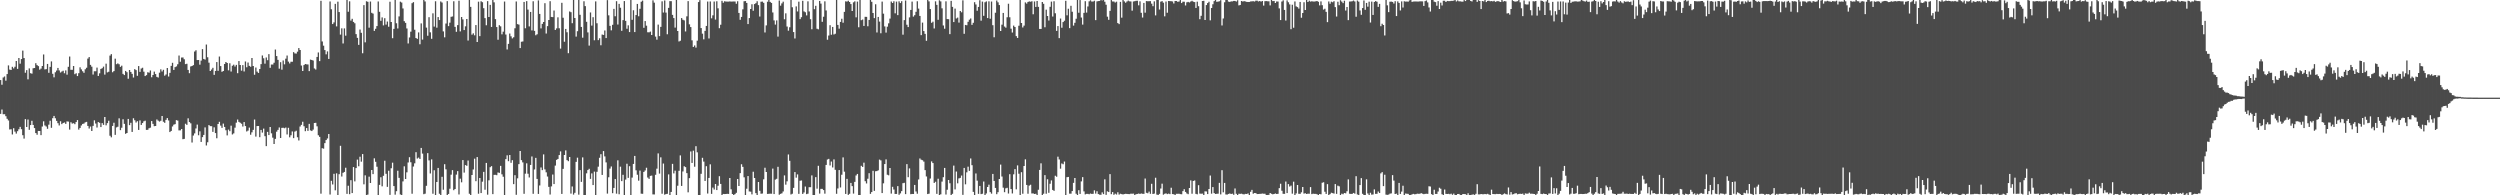 <svg xmlns="http://www.w3.org/2000/svg" width="1920" height="150"><path d="M0 61.501h1v25.934H0zM1 65.090h1v19.035H1zM2 59.507h1v28.243H2zM3 58.731h1v28.960H3zM4 61.977h1v27.263H4zM5 56.879h1v34.374H5zM6 50.250h1v42.279H6zM7 53.432h1v45.993H7zM8 53.766h1v45.505H8zM9 51.298h1v51.979H9zM10 52.508h1v45.938H10zM11 51.244h1v49.837H11zM12 46.866h1v55.716H12zM13 52.894h1v47.866H13zM14 44.544h1v54.707H14zM15 48.896h1v48.541H15zM16 45.344h1v53.905H16zM17 38.837h1v64.979H17zM18 44.605h1v61.865H18zM19 55.884h1v35.629H19zM20 53.837h1v43.684H20zM21 60.921h1v30.896H21zM22 52.510h1v47.184H22zM23 56.207h1v39.830H23zM24 56.553h1v36.237H24zM25 52.425h1v43.505H25zM26 52.212h1v46.138H26zM27 48.542h1v53.659H27zM28 50.018h1v53.439H28zM29 50.781h1v49.778H29zM30 53.516h1v47.076H30zM31 52.703h1v51.073H31zM32 50.677h1v46.519H32zM33 41.825h1v51.379H33zM34 53.282h1v43.069H34zM35 53.084h1v44.105H35zM36 49.081h1v49.813H36zM37 55.922h1v39.819H37zM38 51.357h1v41.375H38zM39 47.136h1v51.025H39zM40 56.672h1v34.130H40zM41 59.398h1v29.639H41zM42 55.500h1v35.322H42zM43 54.166h1v38.660H43zM44 52.178h1v42.440H44zM45 54.084h1v42.289H45zM46 55.728h1v37.392H46zM47 54.947h1v40.406H47zM48 54.341h1v40.097H48zM49 56.274h1v37.792H49zM50 54.085h1v41.029H50zM51 57.355h1v35.858H51zM52 51.304h1v42.073H52zM53 43.441h1v56.071H53zM54 53.621h1v40.282H54zM55 53.612h1v41.309H55zM56 50.665h1v43.932H56zM57 56.969h1v38.431H57zM58 56.289h1v37.476H58zM59 58.416h1v33.819H59zM60 56.210h1v43.302H60zM61 51.688h1v46.568H61zM62 53.274h1v43.089H62zM63 54.724h1v40.471H63zM64 55.925h1v38.933H64zM65 53.192h1v40.746H65zM66 52.018h1v41.601H66zM67 45.015h1v51.700H67zM68 43.820h1v54.874H68zM69 49.817h1v47.377H69zM70 51.197h1v49.428H70zM71 57.266h1v39.397H71zM72 54.718h1v37.721H72zM73 54.740h1v40.158H73zM74 51.901h1v46.058H74zM75 58.325h1v35.443H75zM76 56.303h1v37.997H76zM77 52.921h1v44.673H77zM78 52.369h1v42.204H78zM79 51.125h1v44.769H79zM80 57.318h1v32.541H80zM81 48.894h1v47.366H81zM82 55.623h1v38.954H82zM83 55.085h1v37.654H83zM84 42.712h1v61.509H84zM85 41.554h1v63.939H85zM86 55.491h1v41.210H86zM87 54.602h1v39.653H87zM88 45.056h1v58.532H88zM89 49.318h1v48.501H89zM90 48.684h1v48.655H90zM91 49.351h1v41.524H91zM92 51.362h1v48.605H92zM93 50.430h1v47.686H93zM94 56.731h1v34.865H94zM95 57.663h1v37.482H95zM96 54.457h1v48.299H96zM97 55.437h1v46.728H97zM98 60.485h1v30.864H98zM99 53.767h1v42.356H99zM100 55.240h1v39.076H100zM101 56.754h1v44.594H101zM102 59.531h1v31.280H102zM103 53.105h1v39.249H103zM104 53.887h1v40.239H104zM105 58.194h1v34.896H105zM106 50.717h1v49.047H106zM107 55.186h1v37.298H107zM108 52.638h1v43.302H108zM109 52.039h1v42.491H109zM110 55.029h1v38.143H110zM111 58.427h1v34.227H111zM112 57.698h1v42.065H112zM113 55.506h1v44.170H113zM114 55.819h1v42.704H114zM115 54.115h1v43.939H115zM116 59.323h1v33.666H116zM117 57.586h1v37.554H117zM118 54.992h1v41.947H118zM119 56.867h1v39.879H119zM120 59.041h1v32.724H120zM121 59.519h1v33.130H121zM122 55.825h1v37.573H122zM123 53.229h1v39.545H123zM124 54.863h1v34.246H124zM125 53.624h1v39.875H125zM126 58.127h1v36.187H126zM127 57.185h1v34.895H127zM128 52.218h1v38.443H128zM129 58.772h1v33.740H129zM130 55.939h1v45.472H130zM131 50.605h1v49.936H131zM132 48.235h1v48.866H132zM133 53.711h1v42.038H133zM134 51.552h1v43.778H134zM135 51.004h1v41.271H135zM136 49.364h1v43.254H136zM137 42.657h1v57.470H137zM138 47.421h1v52.678H138zM139 44.209h1v54.847H139zM140 44.119h1v62.780H140zM141 45.512h1v61.158H141zM142 49.234h1v45.814H142zM143 48.925h1v46.979H143zM144 53.688h1v37.216H144zM145 56.208h1v37.540H145zM146 51.054h1v43.649H146zM147 50.684h1v58.775H147zM148 50.012h1v54.103H148zM149 39.595h1v62.876H149zM150 38.593h1v60.062H150zM151 46.154h1v49.527H151zM152 46.062h1v57.838H152zM153 49.684h1v51.169H153zM154 46.559h1v62.460H154zM155 37.733h1v67.599H155zM156 45.277h1v58.356H156zM157 45.785h1v52.058H157zM158 34.183h1v77.539H158zM159 43.998h1v65.278H159zM160 48.131h1v47.908H160zM161 54.548h1v42.316H161zM162 53.427h1v43.500H162zM163 52.066h1v49.230H163zM164 57.517h1v40.275H164zM165 54.480h1v47.729H165zM166 47.689h1v58.505H166zM167 54.353h1v40.902H167zM168 43.411h1v50.122H168zM169 50.718h1v45.750H169zM170 55.144h1v43.075H170zM171 54.531h1v40.405H171zM172 49.129h1v48.363H172zM173 47.616h1v52.424H173zM174 48.374h1v55.598H174zM175 54.032h1v45.486H175zM176 48.599h1v52.180H176zM177 54.952h1v41.541H177zM178 50.502h1v52.785H178zM179 49.682h1v52.753H179zM180 51.082h1v46.983H180zM181 49.829h1v44.375H181zM182 56.220h1v35.596H182zM183 46.915h1v46.699H183zM184 49.920h1v44.345H184zM185 54.292h1v40.741H185zM186 50.033h1v47.127H186zM187 54.872h1v38.879H187zM188 47.226h1v49.580H188zM189 51.680h1v49.290H189zM190 48.016h1v52.287H190zM191 50.582h1v47.423H191zM192 51.241h1v52.238H192zM193 44.564h1v57.083H193zM194 50.701h1v49.042H194zM195 57.405h1v34.389H195zM196 51.878h1v53.056H196zM197 55.006h1v41.792H197zM198 56.033h1v40.726H198zM199 52.995h1v52.353H199zM200 49.270h1v50.524H200zM201 42.578h1v59.275H201zM202 44.744h1v54.030H202zM203 48.903h1v55.695H203zM204 44.115h1v68.139H204zM205 46.237h1v55.017H205zM206 41.555h1v62.152H206zM207 52.073h1v45.451H207zM208 49.565h1v52.851H208zM209 49.544h1v56.191H209zM210 48.171h1v62.435H210zM211 38.032h1v68.597H211zM212 43.055h1v58.050H212zM213 45.997h1v53.761H213zM214 52.713h1v45.192H214zM215 47.780h1v58.214H215zM216 53.508h1v44.689H216zM217 46.416h1v51.691H217zM218 49.415h1v49.084H218zM219 45.047h1v52.912H219zM220 42.667h1v60.596H220zM221 47.310h1v50.844H221zM222 48.728h1v56.748H222zM223 47.396h1v56.504H223zM224 47.423h1v53.555H224zM225 40.038h1v66.030H225zM226 41.014h1v60.041H226zM227 41.150h1v59.239H227zM228 39.665h1v65.753H228zM229 36.922h1v70.952H229zM230 38.411h1v58.755H230zM231 50.341h1v45.577H231zM232 54.526h1v38.975H232zM233 49.963h1v46.989H233zM234 49.164h1v51.598H234zM235 49.390h1v48.986H235zM236 49.485h1v51.000H236zM237 54.609h1v40.543H237zM238 45.793h1v54.366H238zM239 46.055h1v54.607H239zM240 46.469h1v53.049H240zM241 52.572h1v41.880H241zM242 53.419h1v40.917H242zM243 43.702h1v53.324H243zM244 40.307h1v63.564H244zM245 46.932h1v58.188H245zM246 0.597h1v148.131H246zM247 31.848h1v81.976H247zM248 35.082h1v79.105H248zM249 38.448h1v71.483H249zM250 41.719h1v65.844H250zM251 39.494h1v66.858H251zM252 45.268h1v57.648H252zM253 1.147h1v148.280H253zM254 7.132h1v131.715H254zM255 18.496h1v123.199H255zM256 17.201h1v116.255H256zM257 2.955h1v143.216H257zM258 20.253h1v112.854H258zM259 1.260h1v148.729H259zM260 9.289h1v124.516H260zM261 26.579h1v85.397H261zM262 21.760h1v113.817H262zM263 33.360h1v99.340H263zM264 21.801h1v110.220H264zM265 27.393h1v101.422H265zM266 -0.446h1v149.352H266zM267 9.012h1v133.626H267zM268 1.018h1v148.150H268zM269 15.829h1v122.548H269zM270 14.443h1v133.831H270zM271 16.834h1v111.472H271zM272 17.887h1v121.442H272zM273 26.196h1v102.877H273zM274 29.088h1v93.509H274zM275 34.463h1v93.236H275zM276 22.670h1v97.693H276zM277 25.183h1v98.975H277zM278 40.926h1v77.372H278zM279 3.941h1v137.637H279zM280 32.530h1v102.122H280zM281 0.981h1v150.291H281zM282 1.386h1v148.081H282zM283 21.239h1v114.443H283zM284 1.198h1v139.333H284zM285 9.822h1v120.718H285zM286 10.422h1v123.308H286zM287 23.694h1v97.880H287zM288 22.106h1v102.147H288zM289 20.018h1v108.048H289zM290 1.113h1v150.931H290zM291 9.059h1v132.914H291zM292 15.982h1v120.158H292zM293 13.369h1v129.738H293zM294 19.525h1v115.508H294zM295 13.960h1v109.492H295zM296 18.869h1v114.627H296zM297 16.542h1v126.982H297zM298 20.536h1v110.588H298zM299 1.315h1v148.353H299zM300 16.897h1v112.349H300zM301 29.355h1v95.593H301zM302 22.185h1v120.698H302zM303 -0.041h1v149.545H303zM304 17.871h1v128.992H304zM305 21.880h1v109.255H305zM306 12.569h1v124.053H306zM307 1.266h1v148.089H307zM308 1.953h1v148.608H308zM309 6.491h1v132.814H309zM310 16.265h1v111.500H310zM311 17.586h1v119.883H311zM312 21.850h1v110.517H312zM313 33.399h1v91.349H313zM314 28.760h1v91.994H314zM315 24.324h1v100.281H315zM316 2.448h1v146.350H316zM317 1.641h1v126.264H317zM318 22.848h1v102.609H318zM319 29.205h1v87.698H319zM320 29.848h1v91.890H320zM321 24.906h1v96.140H321zM322 34.007h1v88.077H322zM323 17.948h1v95.657H323zM324 30.390h1v87.562H324zM325 -0.243h1v149.385H325zM326 1.142h1v147.574H326zM327 21.187h1v121.513H327zM328 27.455h1v90.141H328zM329 13.218h1v109.986H329zM330 24.812h1v108.422H330zM331 29.785h1v92.635H331zM332 10.249h1v138.514H332zM333 20.451h1v110.310H333zM334 0.953h1v148.831H334zM335 21.273h1v118.496H335zM336 13.094h1v115.854H336zM337 15.401h1v133.396H337zM338 1.137h1v149.733H338zM339 1.954h1v133.850H339zM340 24.115h1v121.582H340zM341 28.655h1v97.450H341zM342 18.071h1v111.976H342zM343 0.849h1v150.140H343zM344 20.061h1v128.899H344zM345 17.386h1v127.577H345zM346 12.910h1v121.230H346zM347 12.644h1v118.004H347zM348 0.990h1v145.080H348zM349 20.639h1v124.511H349zM350 24.442h1v109.656H350zM351 19.305h1v112.115H351zM352 0.558h1v148.790H352zM353 24.095h1v113.106H353zM354 13.040h1v126.972H354zM355 14.893h1v108.047H355zM356 23.116h1v109.453H356zM357 20.217h1v106.555H357zM358 14.599h1v112.753H358zM359 31.126h1v92.159H359zM360 -0.582h1v149.369H360zM361 5.294h1v144.604H361zM362 26.625h1v107.768H362zM363 25.592h1v104.549H363zM364 27.122h1v94.734H364zM365 19.260h1v119.883H365zM366 32.270h1v88.338H366zM367 1.305h1v147.506H367zM368 27.741h1v108.963H368zM369 0.972h1v147.291H369zM370 1.667h1v137.862H370zM371 6.285h1v125.708H371zM372 13.902h1v131.792H372zM373 19.427h1v105.693H373zM374 0.858h1v148.622H374zM375 13.059h1v125.424H375zM376 3.723h1v124.683H376zM377 20.707h1v106.863H377zM378 -0.773h1v149.847H378zM379 1.801h1v132.510H379zM380 14.672h1v119.563H380zM381 20.797h1v113.738H381zM382 30.496h1v101.976H382zM383 19.356h1v113.414H383zM384 20.201h1v107.179H384zM385 26.349h1v107.562H385zM386 24.300h1v111.455H386zM387 1.181h1v149.318H387zM388 26.540h1v95.661H388zM389 37.996h1v81.293H389zM390 33.668h1v90.148H390zM391 25.775h1v93.264H391zM392 27.879h1v97.150H392zM393 29.488h1v93.552H393zM394 28.630h1v112.775H394zM395 21.703h1v112.843H395zM396 1.108h1v148.509H396zM397 18.555h1v118.380H397zM398 18.875h1v107.191H398zM399 36.911h1v79.077H399zM400 32.043h1v90.915H400zM401 31.857h1v92.869H401zM402 1.506h1v147.310H402zM403 21.720h1v111.644H403zM404 0.870h1v124.585H404zM405 7.368h1v126.059H405zM406 20.282h1v116.015H406zM407 9.190h1v117.491H407zM408 23.352h1v96.816H408zM409 0.961h1v147.857H409zM410 23.725h1v106.443H410zM411 27.099h1v94.167H411zM412 26.309h1v111.121H412zM413 0.291h1v148.630H413zM414 10.714h1v131.714H414zM415 21.832h1v106.799H415zM416 18.307h1v112.379H416zM417 16.883h1v101.716H417zM418 2.454h1v127.634H418zM419 25.761h1v106.610H419zM420 20.087h1v115.485H420zM421 15.365h1v128.172H421zM422 0.919h1v148.481H422zM423 12.983h1v130.165H423zM424 13.152h1v120.884H424zM425 8.070h1v133.303H425zM426 22.982h1v104.221H426zM427 21.835h1v100.930H427zM428 13.325h1v108.753H428zM429 21.727h1v97.360H429zM430 37.306h1v78.968H430zM431 2.154h1v146.766H431zM432 13.636h1v116.067H432zM433 32.050h1v86.968H433zM434 22.216h1v93.278H434zM435 24.794h1v98.210H435zM436 40.854h1v82.952H436zM437 8.797h1v111.785H437zM438 9.354h1v139.336H438zM439 17.821h1v125.408H439zM440 -1.120h1v150.595H440zM441 13.834h1v134.233H441zM442 28.109h1v96.208H442zM443 23.978h1v97.130H443zM444 -0.370h1v149.868H444zM445 11.371h1v119.310H445zM446 20.668h1v119.002H446zM447 28.942h1v91.939H447zM448 0.959h1v149.544H448zM449 4.715h1v145.039H449zM450 16.757h1v116.348H450zM451 24.891h1v105.742H451zM452 35.023h1v94.619H452zM453 9.559h1v127.805H453zM454 19.664h1v113.485H454zM455 13.207h1v128.925H455zM456 30.904h1v100.875H456zM457 1.066h1v149.113H457zM458 17.891h1v114.071H458zM459 30.818h1v97.206H459zM460 29.399h1v91.766H460zM461 34.742h1v83.663H461zM462 26.535h1v107.835H462zM463 26.809h1v89.208H463zM464 23.402h1v96.722H464zM465 29.259h1v95.471H465zM466 0.125h1v148.553H466zM467 11.772h1v124.361H467zM468 19.857h1v109.610H468zM469 23.315h1v104.528H469zM470 19.036h1v129.338H470zM471 6.828h1v137.529H471zM472 12.489h1v125.038H472zM473 0.943h1v147.780H473zM474 18.829h1v104.309H474zM475 2.968h1v146.223H475zM476 5.933h1v122.080H476zM477 23.644h1v115.485H477zM478 15.445h1v118.811H478zM479 0.809h1v149.343H479zM480 16.020h1v121.915H480zM481 22.077h1v103.689H481zM482 19.460h1v117.150H482zM483 24.632h1v103.033H483zM484 -0.540h1v150.622H484zM485 15.187h1v121.194H485zM486 7.896h1v118.016H486zM487 24.650h1v95.117H487zM488 11.546h1v119.261H488zM489 3.006h1v131.175H489zM490 12.506h1v126.241H490zM491 6.736h1v124.288H491zM492 1.334h1v147.407H492zM493 0.464h1v148.398H493zM494 21.364h1v110.671H494zM495 16.154h1v114.744H495zM496 19.703h1v109.110H496zM497 24.772h1v111.596H497zM498 24.851h1v112.530H498zM499 24.291h1v110.794H499zM500 26.867h1v107.969H500zM501 0.267h1v149.028H501zM502 2.070h1v147.264H502zM503 28.130h1v106.107H503zM504 30.454h1v99.101H504zM505 18.910h1v98.884H505zM506 27.755h1v105.560H506zM507 20.652h1v100.162H507zM508 1.039h1v147.727H508zM509 9.620h1v115.949H509zM510 0.364h1v149.138H510zM511 9.667h1v139.383H511zM512 26.315h1v122.509H512zM513 6.049h1v127.883H513zM514 0.850h1v148.995H514zM515 0.946h1v146.437H515zM516 11.402h1v114.424H516zM517 13.866h1v119.300H517zM518 21.202h1v109.865H518zM519 -0.434h1v150.447H519zM520 23.803h1v118.849H520zM521 31.855h1v99.337H521zM522 31.287h1v88.072H522zM523 13.880h1v128.929H523zM524 15.162h1v116.528H524zM525 15.685h1v112.004H525zM526 24.163h1v104.209H526zM527 12.540h1v120.408H527zM528 0.869h1v146.837H528zM529 18.684h1v118.133H529zM530 20.774h1v95.534H530zM531 30.990h1v94.151H531zM532 36.036h1v79.658H532zM533 34.934h1v93.120H533zM534 36.559h1v75.739H534zM535 31.248h1v85.764H535zM536 1.576h1v148.339H536zM537 0.104h1v150.247H537zM538 21.580h1v111.899H538zM539 25.859h1v95.336H539zM540 30.183h1v93.948H540zM541 23.715h1v115.229H541zM542 19.922h1v107.736H542zM543 1.172h1v147.480H543zM544 29.565h1v107.078H544zM545 1.100h1v125.091H545zM546 14.081h1v134.833H546zM547 11.760h1v132.334H547zM548 1.178h1v144.361H548zM549 15.074h1v126.239H549zM550 0.982h1v144.974H550zM551 6.414h1v136.253H551zM552 21.678h1v113.654H552zM553 18.981h1v122.260H553zM554 0.599h1v152.989H554zM555 2.092h1v146.870H555zM556 0.967h1v148.057H556zM557 1.187h1v147.812H557zM558 1.228h1v147.607H558zM559 1.235h1v147.685H559zM560 1.062h1v135.647H560zM561 1.250h1v144.180H561zM562 1.153h1v147.847H562zM563 1.150h1v150.543H563zM564 1.186h1v147.914H564zM565 2.883h1v145.174H565zM566 0.967h1v136.494H566zM567 9.955h1v132.900H567zM568 15.201h1v117.788H568zM569 13.016h1v113.136H569zM570 7.171h1v120.980H570zM571 0.947h1v135.233H571zM572 0.814h1v149.221H572zM573 2.273h1v142.687H573zM574 18.467h1v116.761H574zM575 13.880h1v133.165H575zM576 6.892h1v140.329H576zM577 3.294h1v145.984H577zM578 8.248h1v123.648H578zM579 3.112h1v133.607H579zM580 2.465h1v145.856H580zM581 0.984h1v149.542H581zM582 3.920h1v135.850H582zM583 12.693h1v133.835H583zM584 1.329h1v147.461H584zM585 1.226h1v147.425H585zM586 2.153h1v135.598H586zM587 24.932h1v103.866H587zM588 19.520h1v112.600H588zM589 1.337h1v147.579H589zM590 -1.051h1v149.883H590zM591 1.415h1v147.324H591zM592 2.242h1v146.529H592zM593 9.598h1v119.883H593zM594 15.650h1v133.388H594zM595 18.873h1v119.068H595zM596 15.671h1v121.624H596zM597 28.090h1v100.037H597zM598 0.419h1v149.127H598zM599 4.360h1v144.514H599zM600 2.607h1v145.866H600zM601 1.270h1v145.794H601zM602 14.811h1v119.919H602zM603 10.263h1v131.577H603zM604 20.394h1v118.878H604zM605 23.576h1v95.071H605zM606 20.960h1v102.543H606zM607 -1.416h1v150.744H607zM608 5.562h1v143.235H608zM609 24.636h1v119.655H609zM610 29.548h1v102.611H610zM611 4.889h1v131.580H611zM612 8.818h1v125.111H612zM613 1.296h1v147.611H613zM614 14.685h1v124.126H614zM615 13.230h1v125.347H615zM616 0.590h1v148.353H616zM617 8.729h1v139.086H617zM618 9.429h1v133.829H618zM619 11.825h1v137.246H619zM620 1.044h1v147.689H620zM621 8.810h1v134.969H621zM622 14.731h1v129.021H622zM623 22.488h1v112.200H623zM624 -2.514h1v152.684H624zM625 7.055h1v142.997H625zM626 4.458h1v131.559H626zM627 22.060h1v122.826H627zM628 22.515h1v104.806H628zM629 0.708h1v147.972H629zM630 2.764h1v142.262H630zM631 16.764h1v128.283H631zM632 12.866h1v133.093H632zM633 1.006h1v147.732H633zM634 8.026h1v118.649H634zM635 30.498h1v92.015H635zM636 27.304h1v94.695H636zM637 19.375h1v107.724H637zM638 26.656h1v97.412H638zM639 20.690h1v107.909H639zM640 26.463h1v95.945H640zM641 25.929h1v104.497H641zM642 -2.202h1v151.055H642zM643 19.154h1v125.599H643zM644 22.007h1v108.600H644zM645 16.844h1v127.153H645zM646 14.406h1v119.771H646zM647 17.452h1v103.411H647zM648 9.136h1v122.716H648zM649 1.004h1v147.923H649zM650 1.237h1v136.135H650zM651 0.552h1v149.101H651zM652 1.514h1v147.304H652zM653 3.145h1v137.368H653zM654 8.465h1v134.489H654zM655 1.802h1v146.891H655zM656 1.041h1v138.645H656zM657 13.314h1v121.460H657zM658 1.209h1v132.377H658zM659 20.919h1v129.755H659zM660 -1.743h1v153.621H660zM661 15.494h1v111.847H661zM662 14.991h1v113.221H662zM663 19.939h1v104.992H663zM664 12.892h1v126.290H664zM665 12.960h1v127.959H665zM666 20.190h1v117.097H666zM667 15.291h1v117.725H667zM668 -0.244h1v149.131H668zM669 1.368h1v146.147H669zM670 9.991h1v121.195H670zM671 13.942h1v132.651H671zM672 3.265h1v128.247H672zM673 24.940h1v106.428H673zM674 13.006h1v117.829H674zM675 16.609h1v105.989H675zM676 25.564h1v97.604H676zM677 1.235h1v147.045H677zM678 10.483h1v130.334H678zM679 20.262h1v105.748H679zM680 25.034h1v97.369H680zM681 20.473h1v113.725H681zM682 17.920h1v116.749H682zM683 14.278h1v114.723H683zM684 1.164h1v147.521H684zM685 2.317h1v141.133H685zM686 0.949h1v144.606H686zM687 10.229h1v138.723H687zM688 1.247h1v147.702H688zM689 11.604h1v131.340H689zM690 1.034h1v148.597H690zM691 2.375h1v146.131H691zM692 0.916h1v145.883H692zM693 26.610h1v114.097H693zM694 15.450h1v124.950H694zM695 0.420h1v148.684H695zM696 19.019h1v107.014H696zM697 20.769h1v115.345H697zM698 13.369h1v115.953H698zM699 7.616h1v141.530H699zM700 1.246h1v147.694H700zM701 12.728h1v136.259H701zM702 11.658h1v130.363H702zM703 9.045h1v137.984H703zM704 0.988h1v147.790H704zM705 6.620h1v131.198H705zM706 12.255h1v109.465H706zM707 26.997h1v95.660H707zM708 17.356h1v105.703H708zM709 23.836h1v100.275H709zM710 25.999h1v104.644H710zM711 31.317h1v104.194H711zM712 -2.434h1v151.499H712zM713 1.067h1v147.674H713zM714 6.938h1v130.178H714zM715 17.527h1v106.412H715zM716 16.627h1v108.631H716zM717 21.850h1v118.664H717zM718 1.041h1v138.526H718zM719 3.718h1v145.154H719zM720 15.198h1v122.062H720zM721 0.242h1v149.940H721zM722 1.056h1v148.179H722zM723 6.424h1v133.062H723zM724 19.557h1v116.549H724zM725 22.083h1v106.892H725zM726 1.030h1v148.356H726zM727 14.666h1v131.051H727zM728 14.751h1v123.513H728zM729 26.201h1v114.539H729zM730 0.652h1v150.809H730zM731 5.264h1v143.568H731zM732 16.930h1v110.249H732zM733 6.594h1v138.871H733zM734 14.191h1v117.552H734zM735 13.513h1v127.294H735zM736 17.375h1v119.636H736zM737 8.460h1v128.142H737zM738 9.466h1v125.360H738zM739 0.247h1v149.388H739zM740 25.967h1v103.011H740zM741 19.151h1v122.418H741zM742 19.381h1v112.976H742zM743 16.757h1v111.262H743zM744 15.105h1v116.131H744zM745 14.190h1v107.496H745zM746 19.123h1v107.742H746zM747 17.493h1v129.858H747zM748 1.689h1v149.346H748zM749 3.425h1v129.785H749zM750 8.265h1v130.463H750zM751 5.342h1v143.545H751zM752 0.222h1v142.588H752zM753 15.865h1v133.249H753zM754 1.251h1v147.516H754zM755 12.126h1v127.287H755zM756 1.725h1v149.439H756zM757 1.090h1v147.467H757zM758 13.900h1v129.722H758zM759 1.008h1v140.818H759zM760 14.391h1v133.153H760zM761 1.164h1v147.591H761zM762 19.337h1v114.220H762zM763 28.614h1v110.354H763zM764 9.788h1v134.550H764zM765 0.396h1v148.761H765zM766 1.777h1v145.827H766zM767 3.898h1v133.560H767zM768 23.827h1v102.570H768zM769 18.948h1v116.610H769zM770 9.921h1v134.201H770zM771 20.396h1v127.228H771zM772 21.265h1v123.385H772zM773 13.275h1v130.938H773zM774 2.865h1v145.795H774zM775 13.235h1v120.543H775zM776 22.034h1v123.180H776zM777 24.982h1v123.608H777zM778 19.671h1v114.194H778zM779 20.717h1v109.201H779zM780 27.758h1v117.641H780zM781 29.140h1v97.881H781zM782 19.779h1v113.662H782zM783 -3.433h1v153.890H783zM784 17.668h1v114.576H784zM785 21.100h1v127.674H785zM786 19.683h1v107.800H786zM787 1.861h1v120.524H787zM788 2.775h1v139.258H788zM789 1.468h1v147.327H789zM790 1.065h1v141.487H790zM791 1.309h1v140.545H791zM792 0.962h1v147.619H792zM793 10.980h1v137.526H793zM794 1.132h1v147.862H794zM795 5.308h1v143.490H795zM796 0.743h1v149.074H796zM797 5.295h1v140.427H797zM798 22.236h1v108.271H798zM799 22.202h1v103.230H799zM800 1.539h1v148.817H800zM801 2.934h1v145.838H801zM802 20.937h1v113.566H802zM803 7.406h1v141.367H803zM804 12.284h1v125.369H804zM805 15.770h1v132.287H805zM806 5.228h1v135.901H806zM807 1.237h1v137.294H807zM808 12.716h1v133.156H808zM809 0.958h1v145.628H809zM810 10.213h1v124.745H810zM811 23.720h1v111.995H811zM812 20.016h1v100.313H812zM813 29.276h1v93.189H813zM814 14.251h1v115.306H814zM815 21.281h1v104.238H815zM816 16.966h1v109.194H816zM817 15.901h1v108.159H817zM818 0.614h1v149.594H818zM819 11.769h1v124.343H819zM820 6.697h1v129.203H820zM821 21.630h1v127.086H821zM822 4.440h1v144.296H822zM823 9.020h1v137.743H823zM824 19.661h1v120.801H824zM825 17.486h1v119.202H825zM826 14.396h1v134.407H826zM827 -1.447h1v151.323H827zM828 9.759h1v136.339H828zM829 0.052h1v148.901H829zM830 13.479h1v125.810H830zM831 18.905h1v117.140H831zM832 9.886h1v137.111H832zM833 0.926h1v148.353H833zM834 9.701h1v139.192H834zM835 4.946h1v143.945H835zM836 1.006h1v148.183H836zM837 0.280h1v148.338H837zM838 1.161h1v147.805H838zM839 1.193h1v147.664H839zM840 0.578h1v145.594H840zM841 15.471h1v133.210H841zM842 1.074h1v145.836H842zM843 0.812h1v148.210H843zM844 0.712h1v148.791H844zM845 -0.040h1v149.635H845zM846 0.305h1v147.445H846zM847 -0.019h1v149.127H847zM848 1.354h1v136.397H848zM849 3.640h1v146.024H849zM850 12.809h1v134.127H850zM851 15.230h1v132.272H851zM852 8.321h1v125.409H852zM853 0.033h1v149.108H853zM854 1.133h1v146.364H854zM855 1.203h1v148.409H855zM856 1.928h1v146.815H856zM857 1.268h1v148.144H857zM858 17.690h1v129.992H858zM859 18.554h1v130.888H859zM860 1.458h1v147.350H860zM861 13.552h1v135.526H861zM862 -0.020h1v149.379H862zM863 1.058h1v147.994H863zM864 2.076h1v146.781H864zM865 1.176h1v147.773H865zM866 0.458h1v148.590H866zM867 1.024h1v148.079H867zM868 1.145h1v147.569H868zM869 8.177h1v140.627H869zM870 1.112h1v147.584H870zM871 0.919h1v150.450H871zM872 0.635h1v148.521H872zM873 0.579h1v148.347H873zM874 4.080h1v144.568H874zM875 1.023h1v147.928H875zM876 9.815h1v138.788H876zM877 13.480h1v135.376H877zM878 2.243h1v146.630H878zM879 9.746h1v127.365H879zM880 0.804h1v147.254H880zM881 0.973h1v147.458H881zM882 0.937h1v146.211H882zM883 0.851h1v147.973H883zM884 2.809h1v138.327H884zM885 4.780h1v144.215H885zM886 1.001h1v147.680H886zM887 11.818h1v124.686H887zM888 -0.120h1v149.572H888zM889 -1.927h1v153.289H889zM890 7.297h1v141.579H890zM891 1.298h1v143.504H891zM892 0.854h1v140.223H892zM893 2.074h1v147.411H893zM894 12.528h1v136.292H894zM895 1.183h1v147.276H895zM896 9.788h1v139.291H896zM897 0.747h1v147.948H897zM898 0.870h1v148.211H898zM899 0.945h1v143.254H899zM900 1.142h1v147.886H900zM901 2.666h1v146.552H901zM902 0.756h1v151.316H902zM903 0.771h1v148.053H903zM904 1.406h1v147.415H904zM905 1.171h1v147.627H905zM906 0.037h1v149.056H906zM907 2.351h1v146.852H907zM908 1.276h1v145.509H908zM909 1.330h1v143.959H909zM910 4.219h1v143.177H910zM911 1.803h1v146.768H911zM912 1.449h1v147.715H912zM913 1.889h1v142.479H913zM914 1.193h1v137.370H914zM915 0.596h1v148.190H915zM916 1.339h1v137.612H916zM917 1.611h1v136.967H917zM918 6.081h1v142.800H918zM919 1.275h1v147.947H919zM920 4.755h1v137.462H920zM921 14.737h1v133.972H921zM922 12.146h1v136.627H922zM923 0.773h1v147.889H923zM924 0.592h1v150.736H924zM925 15.336h1v131.607H925zM926 3.900h1v143.155H926zM927 2.341h1v146.707H927zM928 1.330h1v143.825H928zM929 15.592h1v119.224H929zM930 6.119h1v142.633H930zM931 3.266h1v140.418H931zM932 0.866h1v147.423H932zM933 -1.543h1v150.514H933zM934 1.358h1v147.474H934zM935 1.209h1v147.549H935zM936 0.948h1v139.489H936zM937 0.139h1v149.166H937zM938 19.561h1v111.132H938zM939 14.198h1v133.488H939zM940 1.736h1v138.769H940zM941 -2.436h1v151.761H941zM942 -0.556h1v150.010H942zM943 1.235h1v147.711H943zM944 1.462h1v147.143H944zM945 1.081h1v147.896H945zM946 1.092h1v147.640H946zM947 0.740h1v148.852H947zM948 0.720h1v144.024H948zM949 1.198h1v147.634H949zM950 0.189h1v150.036H950zM951 4.150h1v144.647H951zM952 3.812h1v145.090H952zM953 0.783h1v147.949H953zM954 1.155h1v147.993H954zM955 0.883h1v148.437H955zM956 1.120h1v147.795H956zM957 1.415h1v147.576H957zM958 1.535h1v146.983H958zM959 1.483h1v148.950H959zM960 1.134h1v146.165H960zM961 1.018h1v144.821H961zM962 0.937h1v147.862H962zM963 1.155h1v147.080H963zM964 0.509h1v147.812H964zM965 0.513h1v148.528H965zM966 1.142h1v147.853H966zM967 0.774h1v148.126H967zM968 1.232h1v147.625H968zM969 0.791h1v147.825H969zM970 4.300h1v144.492H970zM971 0.923h1v147.844H971zM972 0.821h1v149.297H972zM973 0.990h1v149.715H973zM974 0.998h1v148.674H974zM975 4.166h1v144.080H975zM976 -0.970h1v149.830H976zM977 0.858h1v148.371H977zM978 0.721h1v148.268H978zM979 2.285h1v146.287H979zM980 1.119h1v147.889H980zM981 1.180h1v147.651H981zM982 6.472h1v138.023H982zM983 15.434h1v125.680H983zM984 1.187h1v145.282H984zM985 0.232h1v148.607H985zM986 7.636h1v141.240H986zM987 15.761h1v123.633H987zM988 0.293h1v147.971H988zM989 1.727h1v139.661H989zM990 3.402h1v139.871H990zM991 22.410h1v120.117H991zM992 3.622h1v145.123H992zM993 21.289h1v118.214H993zM994 1.124h1v149.364H994zM995 4.914h1v143.628H995zM996 5.490h1v136.573H996zM997 6.618h1v142.240H997zM998 1.505h1v147.372H998zM999 13.620h1v134.073H999zM1000 9.973h1v133.656H1000zM1001 1.727h1v146.937H1001zM1002 7.657h1v140.758H1002zM1003 -0.390h1v149.376H1003zM1004 1.512h1v147.210H1004zM1005 0.502h1v148.308H1005zM1006 1.228h1v142.465H1006zM1007 0.979h1v148.109H1007zM1008 1.171h1v147.584H1008zM1009 1.153h1v147.719H1009zM1010 1.035h1v147.841H1010zM1011 0.756h1v148.459H1011zM1012 1.359h1v150.565H1012zM1013 4.125h1v144.868H1013zM1014 1.090h1v148.133H1014zM1015 3.981h1v136.363H1015zM1016 7.393h1v132.609H1016zM1017 6.696h1v140.560H1017zM1018 9.092h1v139.831H1018zM1019 16.973h1v124.449H1019zM1020 1.136h1v148.702H1020zM1021 2.848h1v146.258H1021zM1022 1.293h1v146.713H1022zM1023 1.763h1v146.575H1023zM1024 0.928h1v147.749H1024zM1025 5.497h1v135.861H1025zM1026 12.723h1v136.155H1026zM1027 1.321h1v141.297H1027zM1028 3.974h1v139.122H1028zM1029 0.222h1v150.061H1029zM1030 1.251h1v147.496H1030zM1031 2.415h1v146.770H1031zM1032 0.560h1v147.649H1032zM1033 8.076h1v140.404H1033zM1034 5.382h1v141.487H1034zM1035 15.473h1v122.329H1035zM1036 1.186h1v147.626H1036zM1037 1.103h1v147.833H1037zM1038 0.981h1v147.919H1038zM1039 0.421h1v147.743H1039zM1040 1.135h1v147.617H1040zM1041 12.849h1v122.490H1041zM1042 0.407h1v148.917H1042zM1043 1.305h1v148.513H1043zM1044 8.026h1v134.084H1044zM1045 11.366h1v125.420H1045zM1046 6.216h1v142.636H1046zM1047 0.382h1v150.803H1047zM1048 7.516h1v142.406H1048zM1049 2.228h1v135.477H1049zM1050 5.144h1v143.458H1050zM1051 1.263h1v149.408H1051zM1052 17.314h1v130.688H1052zM1053 1.235h1v148.269H1053zM1054 11.448h1v137.879H1054zM1055 1.505h1v143.951H1055zM1056 0.796h1v148.094H1056zM1057 1.324h1v147.498H1057zM1058 5.250h1v141.855H1058zM1059 2.978h1v145.268H1059zM1060 20.141h1v113.051H1060zM1061 18.251h1v113.955H1061zM1062 19.201h1v123.725H1062zM1063 27.233h1v106.942H1063zM1064 -0.547h1v150.030H1064zM1065 4.107h1v145.538H1065zM1066 9.307h1v140.138H1066zM1067 1.357h1v147.394H1067zM1068 1.232h1v147.303H1068zM1069 1.460h1v133.041H1069zM1070 2.722h1v135.982H1070zM1071 0.914h1v148.100H1071zM1072 12.360h1v136.326H1072zM1073 1.056h1v149.964H1073zM1074 2.240h1v138.273H1074zM1075 8.040h1v140.888H1075zM1076 1.096h1v146.044H1076zM1077 5.764h1v136.892H1077zM1078 0.993h1v149.296H1078zM1079 1.252h1v147.375H1079zM1080 1.165h1v147.622H1080zM1081 1.266h1v147.609H1081zM1082 0.301h1v150.266H1082zM1083 -0.977h1v150.707H1083zM1084 1.427h1v147.809H1084zM1085 1.167h1v147.703H1085zM1086 1.130h1v148.129H1086zM1087 1.133h1v147.948H1087zM1088 1.173h1v147.562H1088zM1089 1.200h1v147.621H1089zM1090 1.002h1v147.799H1090zM1091 1.025h1v147.279H1091zM1092 1.073h1v147.735H1092zM1093 4.563h1v144.600H1093zM1094 0.869h1v148.013H1094zM1095 0.337h1v148.465H1095zM1096 1.838h1v147.031H1096zM1097 5.723h1v137.325H1097zM1098 8.868h1v134.392H1098zM1099 -1.881h1v150.980H1099zM1100 -1.991h1v152.109H1100zM1101 1.278h1v144.443H1101zM1102 1.649h1v147.301H1102zM1103 4.395h1v144.560H1103zM1104 0.864h1v146.215H1104zM1105 6.924h1v137.233H1105zM1106 2.038h1v142.914H1106zM1107 4.178h1v145.042H1107zM1108 0.587h1v149.959H1108zM1109 0.550h1v144.989H1109zM1110 1.518h1v147.357H1110zM1111 0.733h1v148.277H1111zM1112 0.885h1v147.960H1112zM1113 0.862h1v148.355H1113zM1114 0.651h1v148.104H1114zM1115 0.663h1v148.934H1115zM1116 0.450h1v148.260H1116zM1117 -0.451h1v150.880H1117zM1118 1.113h1v149.132H1118zM1119 0.336h1v148.651H1119zM1120 1.035h1v147.907H1120zM1121 1.023h1v148.690H1121zM1122 1.244h1v149.337H1122zM1123 1.300h1v147.708H1123zM1124 0.031h1v149.017H1124zM1125 0.808h1v148.356H1125zM1126 -0.066h1v149.870H1126zM1127 -0.390h1v148.795H1127zM1128 -0.228h1v151.772H1128zM1129 0.696h1v149.387H1129zM1130 1.131h1v148.354H1130zM1131 -0.374h1v149.652H1131zM1132 -0.682h1v150.380H1132zM1133 -0.132h1v148.994H1133zM1134 1.458h1v139.999H1134zM1135 0.167h1v149.125H1135zM1136 0.754h1v148.556H1136zM1137 6.962h1v142.020H1137zM1138 0.777h1v148.408H1138zM1139 1.075h1v148.100H1139zM1140 0.014h1v148.952H1140zM1141 1.612h1v147.585H1141zM1142 0.708h1v148.106H1142zM1143 0.568h1v148.799H1143zM1144 0.988h1v149.325H1144zM1145 0.819h1v144.869H1145zM1146 1.083h1v147.905H1146zM1147 0.623h1v148.493H1147zM1148 1.438h1v147.715H1148zM1149 1.035h1v147.860H1149zM1150 0.843h1v148.203H1150zM1151 1.213h1v147.729H1151zM1152 1.545h1v147.488H1152zM1153 -1.264h1v151.137H1153zM1154 1.226h1v147.932H1154zM1155 0.814h1v147.726H1155zM1156 1.057h1v148.052H1156zM1157 10.334h1v139.002H1157zM1158 10.076h1v133.881H1158zM1159 11.197h1v138.289H1159zM1160 6.926h1v140.606H1160zM1161 0.167h1v149.188H1161zM1162 0.823h1v148.267H1162zM1163 1.271h1v147.264H1163zM1164 1.127h1v147.266H1164zM1165 0.944h1v148.290H1165zM1166 -0.215h1v149.168H1166zM1167 1.791h1v146.988H1167zM1168 6.339h1v142.589H1168zM1169 12.379h1v136.302H1169zM1170 0.373h1v151.458H1170zM1171 3.290h1v145.237H1171zM1172 3.508h1v145.213H1172zM1173 3.439h1v145.286H1173zM1174 1.075h1v146.875H1174zM1175 7.811h1v140.966H1175zM1176 11.836h1v136.888H1176zM1177 0.945h1v147.948H1177zM1178 1.149h1v147.862H1178zM1179 0.749h1v149.007H1179zM1180 11.978h1v136.804H1180zM1181 5.225h1v141.484H1181zM1182 8.035h1v119.831H1182zM1183 0.393h1v148.508H1183zM1184 0.696h1v148.387H1184zM1185 1.338h1v147.318H1185zM1186 11.504h1v137.473H1186zM1187 1.130h1v147.908H1187zM1188 -2.035h1v152.385H1188zM1189 2.167h1v146.451H1189zM1190 7.979h1v140.548H1190zM1191 11.842h1v124.377H1191zM1192 1.410h1v147.555H1192zM1193 16.433h1v128.042H1193zM1194 8.593h1v139.982H1194zM1195 11.168h1v133.440H1195zM1196 1.156h1v149.152H1196zM1197 7.573h1v141.155H1197zM1198 1.142h1v145.467H1198zM1199 16.993h1v121.717H1199zM1200 1.100h1v130.146H1200zM1201 10.934h1v116.487H1201zM1202 2.006h1v132.946H1202zM1203 11.207h1v132.387H1203zM1204 1.961h1v138.642H1204zM1205 -1.408h1v150.780H1205zM1206 2.263h1v146.455H1206zM1207 1.326h1v142.997H1207zM1208 1.221h1v147.620H1208zM1209 1.010h1v147.843H1209zM1210 1.043h1v147.323H1210zM1211 1.219h1v141.362H1211zM1212 1.190h1v147.948H1212zM1213 1.039h1v147.895H1213zM1214 -0.402h1v149.348H1214zM1215 0.410h1v148.637H1215zM1216 0.902h1v148.090H1216zM1217 1.229h1v147.571H1217zM1218 0.467h1v148.358H1218zM1219 1.447h1v146.900H1219zM1220 1.256h1v146.372H1220zM1221 9.326h1v134.258H1221zM1222 1.240h1v147.465H1222zM1223 0.941h1v150.013H1223zM1224 -0.105h1v148.898H1224zM1225 0.763h1v146.806H1225zM1226 10.958h1v124.998H1226zM1227 1.323h1v147.237H1227zM1228 5.337h1v143.560H1228zM1229 0.945h1v143.547H1229zM1230 2.624h1v146.316H1230zM1231 1.556h1v146.964H1231zM1232 -1.597h1v151.892H1232zM1233 3.933h1v138.563H1233zM1234 7.584h1v136.251H1234zM1235 0.939h1v145.374H1235zM1236 5.123h1v138.386H1236zM1237 4.726h1v141.066H1237zM1238 1.230h1v147.364H1238zM1239 0.983h1v147.880H1239zM1240 1.123h1v147.859H1240zM1241 -1.089h1v151.770H1241zM1242 1.193h1v147.689H1242zM1243 1.975h1v146.877H1243zM1244 0.849h1v147.945H1244zM1245 1.918h1v146.709H1245zM1246 2.568h1v144.748H1246zM1247 0.986h1v147.787H1247zM1248 1.367h1v147.444H1248zM1249 1.234h1v147.476H1249zM1250 1.124h1v147.860H1250zM1251 1.590h1v147.142H1251zM1252 1.215h1v147.749H1252zM1253 3.961h1v144.966H1253zM1254 0.145h1v148.822H1254zM1255 14.479h1v133.589H1255zM1256 4.948h1v143.920H1256zM1257 11.996h1v128.448H1257zM1258 -0.358h1v153.564H1258zM1259 3.470h1v145.480H1259zM1260 4.963h1v141.347H1260zM1261 13.873h1v121.068H1261zM1262 11.156h1v126.624H1262zM1263 7.406h1v133.719H1263zM1264 9.332h1v131.504H1264zM1265 5.911h1v142.576H1265zM1266 1.277h1v142.455H1266zM1267 0.482h1v148.954H1267zM1268 10.101h1v136.176H1268zM1269 0.931h1v147.567H1269zM1270 1.111h1v147.165H1270zM1271 9.437h1v139.401H1271zM1272 4.984h1v144.179H1272zM1273 7.278h1v141.605H1273zM1274 8.497h1v125.783H1274zM1275 0.767h1v148.001H1275zM1276 1.100h1v147.964H1276zM1277 1.109h1v135.545H1277zM1278 11.954h1v137.100H1278zM1279 8.904h1v139.870H1279zM1280 0.937h1v148.180H1280zM1281 1.033h1v148.174H1281zM1282 1.066h1v148.215H1282zM1283 1.320h1v147.647H1283zM1284 -0.469h1v149.284H1284zM1285 0.387h1v149.539H1285zM1286 1.403h1v147.463H1286zM1287 7.983h1v140.787H1287zM1288 2.028h1v146.544H1288zM1289 1.256h1v148.664H1289zM1290 1.622h1v143.473H1290zM1291 9.958h1v135.466H1291zM1292 6.039h1v143.114H1292zM1293 0.508h1v151.936H1293zM1294 -0.964h1v149.714H1294zM1295 1.108h1v147.880H1295zM1296 0.484h1v148.948H1296zM1297 4.348h1v144.581H1297zM1298 3.031h1v142.757H1298zM1299 7.846h1v139.446H1299zM1300 7.068h1v142.105H1300zM1301 0.824h1v147.689H1301zM1302 0.966h1v149.629H1302zM1303 1.093h1v147.677H1303zM1304 1.021h1v148.435H1304zM1305 1.045h1v147.751H1305zM1306 0.769h1v147.429H1306zM1307 0.744h1v148.065H1307zM1308 1.798h1v147.031H1308zM1309 4.871h1v140.336H1309zM1310 12.497h1v121.462H1310zM1311 0.448h1v148.642H1311zM1312 10.821h1v135.911H1312zM1313 0.982h1v141.039H1313zM1314 0.826h1v148.535H1314zM1315 1.341h1v144.610H1315zM1316 8.090h1v128.003H1316zM1317 1.179h1v147.544H1317zM1318 5.048h1v143.973H1318zM1319 0.782h1v140.615H1319zM1320 0.942h1v148.416H1320zM1321 5.349h1v143.201H1321zM1322 1.226h1v147.467H1322zM1323 1.273h1v147.552H1323zM1324 0.612h1v148.751H1324zM1325 9.499h1v139.300H1325zM1326 7.252h1v128.130H1326zM1327 11.681h1v127.148H1327zM1328 -0.609h1v150.394H1328zM1329 0.226h1v149.965H1329zM1330 13.005h1v126.785H1330zM1331 1.259h1v147.547H1331zM1332 1.187h1v138.243H1332zM1333 1.378h1v147.996H1333zM1334 0.757h1v146.973H1334zM1335 0.425h1v147.840H1335zM1336 3.295h1v145.730H1336zM1337 1.136h1v148.791H1337zM1338 1.030h1v148.688H1338zM1339 2.797h1v145.293H1339zM1340 1.071h1v147.432H1340zM1341 1.773h1v144.264H1341zM1342 0.353h1v148.262H1342zM1343 1.449h1v139.844H1343zM1344 1.211h1v147.581H1344zM1345 5.953h1v143.156H1345zM1346 -0.119h1v149.906H1346zM1347 -1.069h1v145.186H1347zM1348 0.786h1v148.433H1348zM1349 1.612h1v141.692H1349zM1350 0.995h1v140.816H1350zM1351 1.422h1v147.618H1351zM1352 9.734h1v139.034H1352zM1353 1.037h1v147.811H1353zM1354 0.815h1v148.121H1354zM1355 0.816h1v150.756H1355zM1356 0.798h1v148.151H1356zM1357 0.885h1v148.239H1357zM1358 0.752h1v148.299H1358zM1359 0.557h1v149.412H1359zM1360 0.743h1v148.360H1360zM1361 1.226h1v147.306H1361zM1362 4.451h1v139.959H1362zM1363 1.188h1v148.455H1363zM1364 -0.239h1v149.104H1364zM1365 1.518h1v147.890H1365zM1366 0.930h1v147.919H1366zM1367 9.417h1v139.411H1367zM1368 1.130h1v147.877H1368zM1369 1.684h1v147.219H1369zM1370 1.063h1v147.529H1370zM1371 5.784h1v142.745H1371zM1372 1.225h1v148.003H1372zM1373 0.646h1v148.476H1373zM1374 1.970h1v147.041H1374zM1375 8.949h1v140.068H1375zM1376 0.878h1v147.965H1376zM1377 1.147h1v147.659H1377zM1378 0.889h1v148.311H1378zM1379 1.308h1v147.522H1379zM1380 9.399h1v139.170H1380zM1381 -1.263h1v153.510H1381zM1382 1.205h1v148.213H1382zM1383 4.676h1v139.324H1383zM1384 1.005h1v147.844H1384zM1385 1.023h1v144.192H1385zM1386 1.225h1v147.840H1386zM1387 1.971h1v146.826H1387zM1388 1.121h1v147.513H1388zM1389 0.941h1v148.154H1389zM1390 1.085h1v147.732H1390zM1391 1.997h1v147.249H1391zM1392 0.837h1v148.460H1392zM1393 1.176h1v147.198H1393zM1394 1.424h1v147.891H1394zM1395 1.030h1v148.069H1395zM1396 -0.048h1v148.425H1396zM1397 6.350h1v137.623H1397zM1398 0.430h1v147.929H1398zM1399 -0.921h1v150.827H1399zM1400 2.761h1v145.934H1400zM1401 1.035h1v147.822H1401zM1402 1.091h1v147.671H1402zM1403 0.613h1v148.316H1403zM1404 1.021h1v147.829H1404zM1405 1.161h1v147.694H1405zM1406 1.415h1v147.365H1406zM1407 0.816h1v147.971H1407zM1408 0.998h1v147.974H1408zM1409 1.076h1v147.421H1409zM1410 0.538h1v148.512H1410zM1411 3.418h1v145.588H1411zM1412 1.184h1v147.779H1412zM1413 1.288h1v147.577H1413zM1414 1.127h1v146.276H1414zM1415 1.351h1v127.290H1415zM1416 0.029h1v151.833H1416zM1417 1.015h1v145.785H1417zM1418 4.079h1v142.174H1418zM1419 8.909h1v139.864H1419zM1420 5.764h1v126.568H1420zM1421 0.699h1v144.110H1421zM1422 1.264h1v139.107H1422zM1423 1.133h1v148.393H1423zM1424 1.189h1v148.076H1424zM1425 -0.309h1v149.193H1425zM1426 0.929h1v148.266H1426zM1427 1.003h1v148.259H1427zM1428 2.166h1v146.646H1428zM1429 1.132h1v147.512H1429zM1430 0.936h1v148.137H1430zM1431 1.186h1v147.704H1431zM1432 10.879h1v138.208H1432zM1433 1.358h1v143.940H1433zM1434 -0.114h1v151.303H1434zM1435 -0.492h1v150.007H1435zM1436 1.184h1v148.427H1436zM1437 0.931h1v148.095H1437zM1438 5.313h1v143.445H1438zM1439 1.087h1v148.028H1439zM1440 1.432h1v147.044H1440zM1441 1.065h1v147.797H1441zM1442 0.964h1v147.754H1442zM1443 1.265h1v147.719H1443zM1444 2.399h1v146.514H1444zM1445 1.213h1v147.771H1445zM1446 0.922h1v148.095H1446zM1447 0.737h1v149.520H1447zM1448 0.713h1v148.207H1448zM1449 1.146h1v148.045H1449zM1450 1.628h1v147.169H1450zM1451 1.503h1v147.599H1451zM1452 0.969h1v148.959H1452zM1453 1.256h1v147.841H1453zM1454 1.092h1v147.557H1454zM1455 0.839h1v148.346H1455zM1456 1.078h1v149.715H1456zM1457 0.941h1v147.776H1457zM1458 0.766h1v148.482H1458zM1459 0.997h1v147.920H1459zM1460 1.016h1v149.825H1460zM1461 1.042h1v147.823H1461zM1462 3.412h1v145.567H1462zM1463 1.323h1v147.607H1463zM1464 1.171h1v144.176H1464zM1465 0.750h1v148.801H1465zM1466 10.381h1v138.723H1466zM1467 1.672h1v146.670H1467zM1468 1.022h1v148.043H1468zM1469 -2.059h1v150.906H1469zM1470 2.992h1v145.467H1470zM1471 1.026h1v135.544H1471zM1472 18.349h1v126.260H1472zM1473 6.166h1v129.102H1473zM1474 -1.893h1v150.719H1474zM1475 2.046h1v147.535H1475zM1476 2.317h1v135.943H1476zM1477 1.858h1v140.248H1477zM1478 0.944h1v148.217H1478zM1479 1.153h1v144.418H1479zM1480 5.467h1v131.444H1480zM1481 1.345h1v146.472H1481zM1482 0.937h1v148.039H1482zM1483 11.924h1v136.951H1483zM1484 10.059h1v138.817H1484zM1485 14.626h1v124.102H1485zM1486 8.899h1v133.917H1486zM1487 -1.935h1v153.256H1487zM1488 8.975h1v139.980H1488zM1489 0.887h1v147.760H1489zM1490 1.269h1v145.912H1490zM1491 0.088h1v148.747H1491zM1492 1.181h1v147.112H1492zM1493 0.920h1v148.001H1493zM1494 0.357h1v148.768H1494zM1495 0.782h1v148.398H1495zM1496 0.623h1v149.017H1496zM1497 0.764h1v148.281H1497zM1498 1.099h1v146.943H1498zM1499 0.903h1v148.353H1499zM1500 1.065h1v147.835H1500zM1501 0.729h1v148.078H1501zM1502 1.188h1v147.711H1502zM1503 1.214h1v147.968H1503zM1504 -0.789h1v150.827H1504zM1505 0.188h1v150.301H1505zM1506 0.903h1v148.491H1506zM1507 1.785h1v146.999H1507zM1508 0.462h1v148.474H1508zM1509 2.821h1v146.789H1509zM1510 0.899h1v148.033H1510zM1511 1.244h1v147.551H1511zM1512 0.921h1v141.100H1512zM1513 0.071h1v149.165H1513zM1514 1.987h1v147.216H1514zM1515 0.902h1v148.267H1515zM1516 1.301h1v147.537H1516zM1517 1.563h1v147.335H1517zM1518 0.828h1v148.040H1518zM1519 1.030h1v148.075H1519zM1520 0.880h1v148.321H1520zM1521 1.813h1v139.953H1521zM1522 0.177h1v148.823H1522zM1523 1.097h1v147.948H1523zM1524 0.936h1v148.043H1524zM1525 2.171h1v146.971H1525zM1526 0.153h1v148.711H1526zM1527 0.697h1v148.044H1527zM1528 1.143h1v147.938H1528zM1529 0.731h1v148.298H1529zM1530 1.171h1v148.122H1530zM1531 0.878h1v148.009H1531zM1532 1.195h1v147.631H1532zM1533 1.164h1v148.107H1533zM1534 0.965h1v147.721H1534zM1535 -0.768h1v150.753H1535zM1536 0.074h1v149.602H1536zM1537 7.818h1v141.673H1537zM1538 14.923h1v133.858H1538zM1539 0.328h1v148.932H1539zM1540 2.469h1v151.915H1540zM1541 1.378h1v146.883H1541zM1542 6.203h1v134.384H1542zM1543 13.481h1v120.091H1543zM1544 12.941h1v131.298H1544zM1545 13.302h1v128.184H1545zM1546 6.442h1v142.365H1546zM1547 14.748h1v121.678H1547zM1548 0.966h1v147.917H1548zM1549 1.390h1v147.384H1549zM1550 1.366h1v147.432H1550zM1551 3.726h1v136.261H1551zM1552 5.138h1v143.635H1552zM1553 6.668h1v142.678H1553zM1554 17.855h1v120.527H1554zM1555 12.835h1v123.787H1555zM1556 14.290h1v115.242H1556zM1557 -1.257h1v151.670H1557zM1558 0.450h1v146.468H1558zM1559 6.887h1v141.947H1559zM1560 11.799h1v125.073H1560zM1561 0.938h1v143.178H1561zM1562 1.115h1v147.665H1562zM1563 0.964h1v147.930H1563zM1564 0.764h1v148.021H1564zM1565 1.030h1v147.670H1565zM1566 0.935h1v149.101H1566zM1567 1.147h1v147.778H1567zM1568 1.172h1v147.984H1568zM1569 1.000h1v148.077H1569zM1570 1.035h1v147.632H1570zM1571 0.638h1v148.263H1571zM1572 13.959h1v134.996H1572zM1573 0.953h1v147.341H1573zM1574 0.979h1v148.349H1574zM1575 -0.383h1v152.745H1575zM1576 1.143h1v148.013H1576zM1577 0.901h1v148.050H1577zM1578 1.166h1v147.590H1578zM1579 0.627h1v148.614H1579zM1580 6.443h1v142.033H1580zM1581 8.766h1v140.198H1581zM1582 1.022h1v147.790H1582zM1583 0.613h1v148.151H1583zM1584 0.142h1v149.334H1584zM1585 1.986h1v145.653H1585zM1586 0.558h1v148.309H1586zM1587 2.971h1v145.877H1587zM1588 0.062h1v148.963H1588zM1589 7.238h1v141.760H1589zM1590 1.039h1v143.721H1590zM1591 0.778h1v148.482H1591zM1592 -1.421h1v150.986H1592zM1593 -0.077h1v150.259H1593zM1594 1.090h1v147.990H1594zM1595 0.884h1v148.279H1595zM1596 0.784h1v148.257H1596zM1597 0.043h1v148.704H1597zM1598 1.218h1v147.821H1598zM1599 0.811h1v148.276H1599zM1600 0.899h1v148.029H1600zM1601 0.172h1v149.888H1601zM1602 1.158h1v147.828H1602zM1603 1.382h1v147.325H1603zM1604 16.604h1v121.123H1604zM1605 4.912h1v144.402H1605zM1606 0.958h1v148.070H1606zM1607 9.598h1v134.534H1607zM1608 10.720h1v137.763H1608zM1609 14.821h1v126.712H1609zM1610 -1.266h1v150.311H1610zM1611 0.984h1v147.827H1611zM1612 9.246h1v133.842H1612zM1613 15.555h1v128.961H1613zM1614 1.708h1v138.771H1614zM1615 3.616h1v144.806H1615zM1616 10.995h1v135.139H1616zM1617 0.823h1v147.059H1617zM1618 12.451h1v135.349H1618zM1619 0.976h1v148.175H1619zM1620 1.228h1v146.822H1620zM1621 2.021h1v146.597H1621zM1622 0.847h1v139.095H1622zM1623 10.299h1v142.102H1623zM1624 6.565h1v142.382H1624zM1625 8.092h1v140.935H1625zM1626 13.539h1v135.520H1626zM1627 0.428h1v149.401H1627zM1628 0.608h1v148.781H1628zM1629 0.792h1v146.036H1629zM1630 1.211h1v147.051H1630zM1631 4.890h1v143.907H1631zM1632 6.658h1v141.651H1632zM1633 1.423h1v147.701H1633zM1634 0.926h1v148.153H1634zM1635 0.962h1v147.942H1635zM1636 0.691h1v149.099H1636zM1637 -1.305h1v150.284H1637zM1638 0.787h1v147.986H1638zM1639 1.251h1v148.013H1639zM1640 1.115h1v148.011H1640zM1641 0.697h1v148.689H1641zM1642 1.110h1v147.817H1642zM1643 1.265h1v147.611H1643zM1644 1.191h1v147.715H1644zM1645 0.397h1v149.664H1645zM1646 -0.518h1v151.044H1646zM1647 0.292h1v148.581H1647zM1648 0.620h1v148.527H1648zM1649 1.755h1v146.992H1649zM1650 0.841h1v149.773H1650zM1651 1.701h1v147.363H1651zM1652 1.280h1v147.391H1652zM1653 1.212h1v147.453H1653zM1654 -0.468h1v150.691H1654zM1655 2.152h1v146.789H1655zM1656 1.282h1v147.507H1656zM1657 1.034h1v147.828H1657zM1658 1.200h1v147.613H1658zM1659 0.900h1v147.891H1659zM1660 0.811h1v148.373H1660zM1661 0.960h1v148.012H1661zM1662 0.847h1v148.077H1662zM1663 -2.082h1v155.387H1663zM1664 1.743h1v147.216H1664zM1665 1.137h1v146.372H1665zM1666 1.143h1v147.630H1666zM1667 0.168h1v149.196H1667zM1668 0.431h1v148.464H1668zM1669 0.831h1v148.126H1669zM1670 0.961h1v148.054H1670zM1671 1.165h1v146.880H1671zM1672 -0.643h1v149.440H1672zM1673 0.967h1v147.778H1673zM1674 1.218h1v147.096H1674zM1675 0.773h1v148.042H1675zM1676 0.918h1v147.082H1676zM1677 1.136h1v149.108H1677zM1678 1.262h1v148.174H1678zM1679 6.664h1v141.777H1679zM1680 0.560h1v150.302H1680zM1681 0.937h1v146.710H1681zM1682 1.718h1v145.869H1682zM1683 1.017h1v148.676H1683zM1684 1.190h1v147.960H1684zM1685 0.234h1v148.532H1685zM1686 0.538h1v148.426H1686zM1687 0.818h1v148.202H1687zM1688 0.835h1v147.650H1688zM1689 0.916h1v147.635H1689zM1690 8.817h1v136.830H1690zM1691 19.275h1v104.880H1691zM1692 26.300h1v107.458H1692zM1693 16.036h1v103.973H1693zM1694 39.341h1v77.031H1694zM1695 41.312h1v67.416H1695zM1696 41.391h1v67.583H1696zM1697 45.103h1v60.669H1697zM1698 48.105h1v51.190H1698zM1699 55.307h1v39.336H1699zM1700 57.205h1v35.335H1700zM1701 57.702h1v34.544H1701zM1702 59.115h1v30.739H1702zM1703 65.373h1v20.004H1703zM1704 67.457h1v15.236H1704zM1705 67.513h1v15.905H1705zM1706 66.861h1v16.390H1706zM1707 69.247h1v12.307H1707zM1708 70.327h1v9.949H1708zM1709 71.126h1v8.721H1709zM1710 71.098h1v7.837H1710zM1711 71.459h1v6.773H1711zM1712 72.348h1v5.721H1712zM1713 72.580h1v4.848H1713zM1714 73.032h1v4.398H1714zM1715 73.329h1v3.329H1715zM1716 73.346h1v3.051H1716zM1717 73.533h1v2.830H1717zM1718 73.868h1v2.277H1718zM1719 73.864h1v2.131H1719zM1720 74.098h1v1.913H1720zM1721 74.120h1v1.943H1721zM1722 74.179h1v1.595H1722zM1723 74.336h1v1.363H1723zM1724 62.678h1v23.111H1724zM1725 61.587h1v25.900H1725zM1726 66.036h1v18.784H1726zM1727 58.355h1v30.213H1727zM1728 59.915h1v26.719H1728zM1729 63.766h1v23.954H1729zM1730 56.992h1v36.486H1730zM1731 61.690h1v27.399H1731zM1732 59.718h1v26.950H1732zM1733 52.473h1v45.524H1733zM1734 53.273h1v46.519H1734zM1735 47.082h1v47.476H1735zM1736 45.508h1v51.379H1736zM1737 47.150h1v49.048H1737zM1738 54.807h1v36.775H1738zM1739 57.010h1v42.800H1739zM1740 57.776h1v37.653H1740zM1741 56.760h1v37.188H1741zM1742 54.767h1v40.757H1742zM1743 55.946h1v39.507H1743zM1744 55.844h1v32.242H1744zM1745 61.470h1v26.926H1745zM1746 63.951h1v23.278H1746zM1747 58.559h1v32.482H1747zM1748 61.136h1v31.273H1748zM1749 61.464h1v32.610H1749zM1750 60.036h1v29.026H1750zM1751 54.442h1v38.878H1751zM1752 54.112h1v40.997H1752zM1753 53.909h1v40.223H1753zM1754 58.062h1v34.631H1754zM1755 54.682h1v37.309H1755zM1756 56.359h1v33.830H1756zM1757 59.763h1v32.231H1757zM1758 57.963h1v33.200H1758zM1759 57.556h1v38.950H1759zM1760 58.111h1v36.767H1760zM1761 58.792h1v39.607H1761zM1762 55.274h1v40.124H1762zM1763 52.098h1v41.094H1763zM1764 55.670h1v37.478H1764zM1765 56.238h1v37.174H1765zM1766 54.010h1v39.881H1766zM1767 54.705h1v41.099H1767zM1768 56.900h1v36.525H1768zM1769 55.885h1v42.484H1769zM1770 53.777h1v35.015H1770zM1771 56.897h1v32.093H1771zM1772 59.171h1v35.481H1772zM1773 54.893h1v42.588H1773zM1774 57.313h1v35.837H1774zM1775 53.539h1v40.508H1775zM1776 52.577h1v40.265H1776zM1777 49.246h1v51.165H1777zM1778 57.500h1v41.982H1778zM1779 57.080h1v34.926H1779zM1780 58.463h1v33.024H1780zM1781 60.273h1v29.485H1781zM1782 61.629h1v25.444H1782zM1783 61.219h1v32.516H1783zM1784 58.671h1v35.462H1784zM1785 56.513h1v39.502H1785zM1786 50.501h1v52.054H1786zM1787 51.167h1v47.918H1787zM1788 49.473h1v44.582H1788zM1789 48.190h1v45.925H1789zM1790 51.805h1v45.203H1790zM1791 56.577h1v39.128H1791zM1792 54.012h1v43.534H1792zM1793 55.968h1v33.594H1793zM1794 61.123h1v34.052H1794zM1795 51.713h1v40.745H1795zM1796 58.914h1v32.930H1796zM1797 59.707h1v34.365H1797zM1798 58.365h1v32.943H1798zM1799 59.077h1v32.529H1799zM1800 55.122h1v39.486H1800zM1801 53.666h1v48.324H1801zM1802 57.702h1v35.091H1802zM1803 54.484h1v36.897H1803zM1804 53.718h1v40.772H1804zM1805 49.874h1v46.319H1805zM1806 51.505h1v47.819H1806zM1807 54.213h1v40.823H1807zM1808 56.850h1v36.923H1808zM1809 53.203h1v44.012H1809zM1810 55.511h1v46.607H1810zM1811 56.018h1v38.584H1811zM1812 46.613h1v48.581H1812zM1813 46.835h1v50.426H1813zM1814 56.064h1v34.560H1814zM1815 47.783h1v47.951H1815zM1816 55.377h1v34.250H1816zM1817 54.303h1v37.706H1817zM1818 58.523h1v36.103H1818zM1819 58.538h1v35.748H1819zM1820 59.907h1v29.507H1820zM1821 56.981h1v41.616H1821zM1822 56.539h1v40.900H1822zM1823 55.887h1v44.228H1823zM1824 48.738h1v45.658H1824zM1825 49.216h1v49.014H1825zM1826 51.313h1v38.605H1826zM1827 58.656h1v34.108H1827zM1828 59.438h1v35.009H1828zM1829 57.178h1v38.891H1829zM1830 58.126h1v43.700H1830zM1831 59.037h1v38.041H1831zM1832 56.647h1v36.045H1832zM1833 55.032h1v34.618H1833zM1834 61.127h1v29.188H1834zM1835 59.317h1v30.024H1835zM1836 59.712h1v31.836H1836zM1837 56.930h1v37.046H1837zM1838 61.432h1v30.392H1838zM1839 56.729h1v33.709H1839zM1840 58.749h1v33.824H1840zM1841 58.083h1v33.556H1841zM1842 56.623h1v39.321H1842zM1843 56.777h1v35.414H1843zM1844 60.435h1v30.452H1844zM1845 54.849h1v35.444H1845zM1846 58.834h1v31.811H1846zM1847 56.272h1v37.888H1847zM1848 46.450h1v50.443H1848zM1849 57.132h1v32.739H1849zM1850 53.834h1v37.770H1850zM1851 60.144h1v31.538H1851zM1852 58.811h1v29.562H1852zM1853 59.683h1v29.076H1853zM1854 62.288h1v27.791H1854zM1855 58.843h1v31.439H1855zM1856 59.178h1v34.272H1856zM1857 56.067h1v40.733H1857zM1858 48.485h1v49.529H1858zM1859 50.748h1v48.393H1859zM1860 50.987h1v44.782H1860zM1861 54.330h1v46.562H1861zM1862 56.108h1v39.967H1862zM1863 59.659h1v36.585H1863zM1864 57.165h1v35.098H1864zM1865 56.924h1v37.104H1865zM1866 57.837h1v30.639H1866zM1867 57.061h1v34.603H1867zM1868 58.287h1v35.982H1868zM1869 57.762h1v33.161H1869zM1870 57.634h1v42.205H1870zM1871 59.185h1v39.811H1871zM1872 57.939h1v32.104H1872zM1873 58.002h1v31.736H1873zM1874 65.353h1v20.149H1874zM1875 67.068h1v15.351H1875zM1876 68.627h1v12.933H1876zM1877 69.016h1v12.368H1877zM1878 68.791h1v12.397H1878zM1879 68.300h1v14.491H1879zM1880 69.348h1v10.462H1880zM1881 71.084h1v8.115H1881zM1882 71.551h1v6.323H1882zM1883 73.085h1v4.191H1883zM1884 73.198h1v3.020H1884zM1885 73.981h1v1.839H1885zM1886 74.288h1v1.379H1886zM1887 74.295h1v1.410H1887zM1888 74.408h1v1.126H1888zM1889 74.414h1v1.053H1889zM1890 74.720h1v1.000H1890zM1891 74.710h1v1.000H1891zM1892 74.834h1v1.000H1892zM1893 74.829h1v1.000H1893zM1894 74.904h1v1.000H1894zM1895 74.922h1v1.000H1895zM1896 74.919h1v1.000H1896zM1897 74.930h1v1.000H1897zM1898 74.953h1v1.000H1898zM1899 74.963h1v1.000H1899zM1900 74.968h1v1.000H1900zM1901 74.977h1v1.000H1901zM1902 74.983h1v1.000H1902zM1903 74.985h1v1.000H1903zM1904 74.987h1v1.000H1904zM1905 74.988h1v1.000H1905zM1906 74.989h1v1.000H1906zM1907 74.989h1v1.000H1907zM1908 74.989h1v1.000H1908zM1909 74.989h1v1.000H1909zM1910 74.990h1v1.000H1910zM1911 74.991h1v1.000H1911zM1912 74.990h1v1.000H1912zM1913 74.990h1v1.000H1913zM1914 74.989h1v1.000H1914zM1915 74.989h1v1.000H1915zM1916 74.991h1v1.000H1916zM1917 74.990h1v1.000H1917zM1918 74.990h1v1.000H1918zM1919 74.990h1v1.000H1919z" fill="#4a4a4a"/></svg>